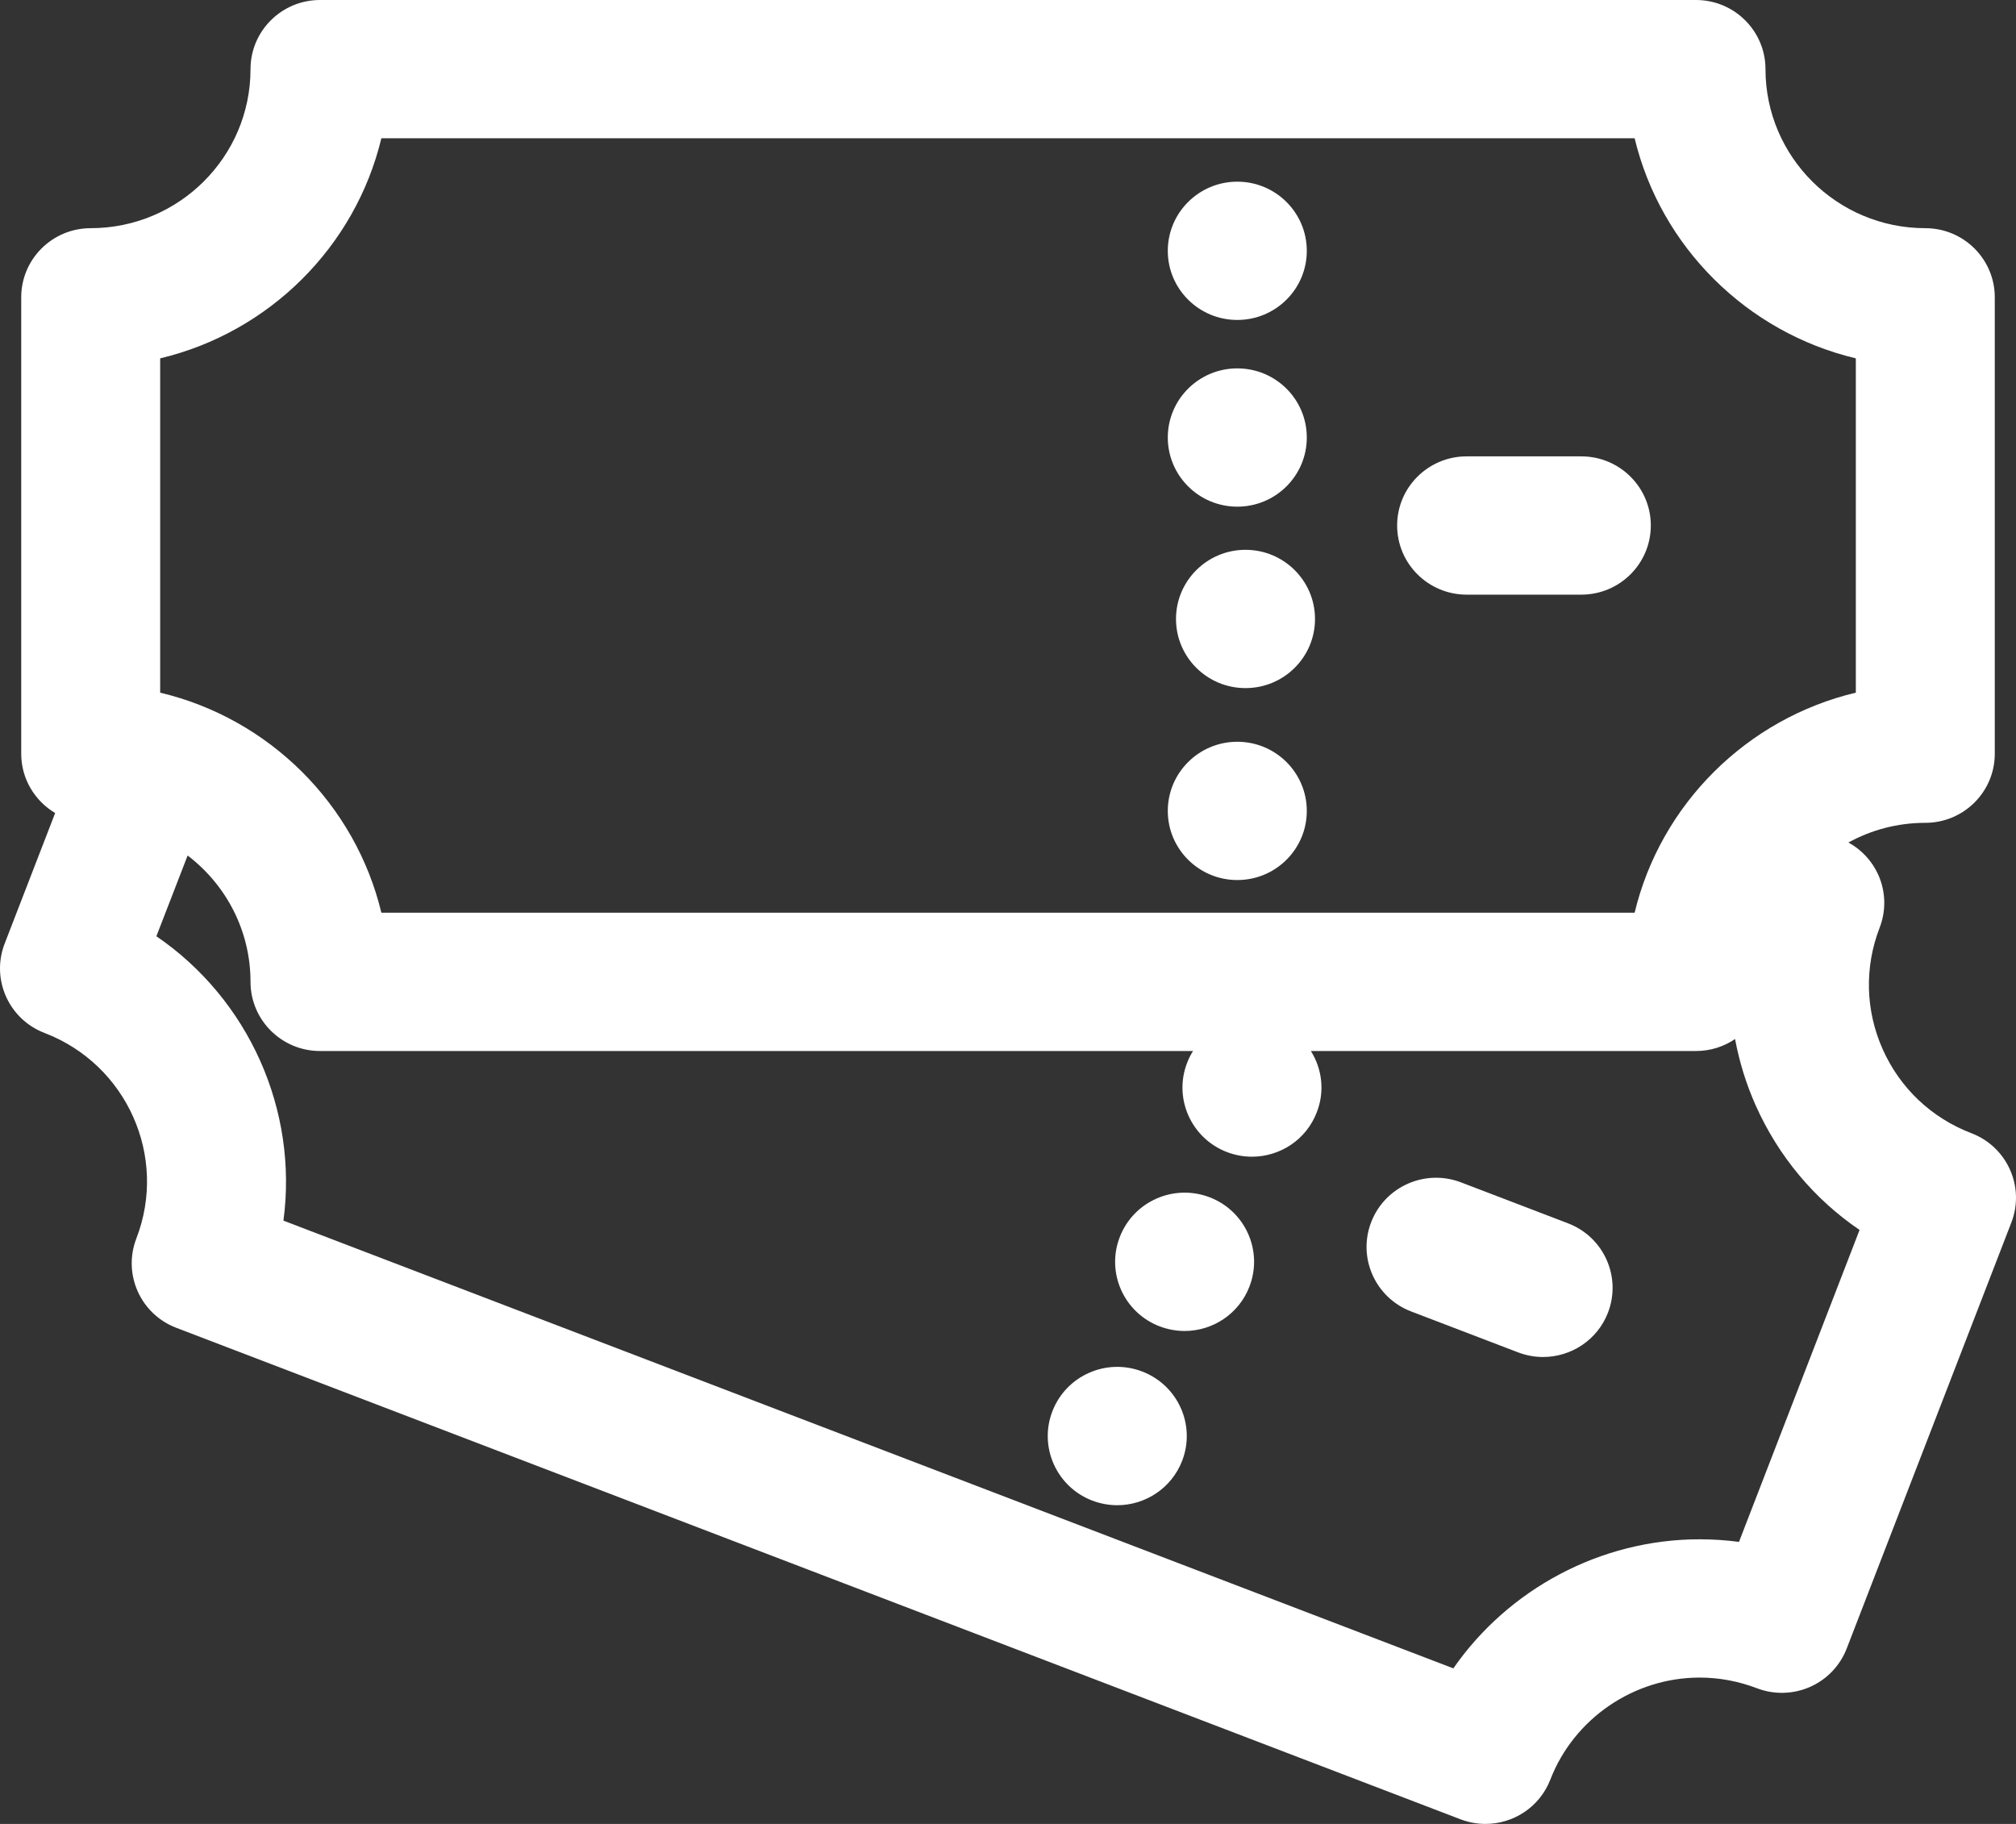 <?xml version="1.0" encoding="UTF-8"?> <svg xmlns="http://www.w3.org/2000/svg" width="42" height="38" viewBox="0 0 42 38" fill="none"><rect x="0" y="0" width="42" height="38" fill="#333333" stroke="none"/> <path d="M23.795 28.574C23.05 28.288 22.212 28.659 21.925 29.402C21.638 30.144 22.01 30.978 22.756 31.264C22.928 31.328 23.103 31.36 23.276 31.36C23.858 31.36 24.406 31.008 24.628 30.435C24.915 29.693 24.542 28.86 23.795 28.574Z" fill="white"></path> <path d="M25.2 24.944C24.452 24.659 23.616 25.029 23.329 25.772C23.041 26.514 23.413 27.348 24.16 27.634C24.331 27.698 24.506 27.73 24.68 27.73C25.262 27.73 25.809 27.378 26.03 26.805C26.317 26.063 25.945 25.229 25.2 24.944Z" fill="white"></path> <path d="M32.667 25.487L30.438 24.634C29.692 24.348 28.854 24.718 28.567 25.461C28.279 26.204 28.652 27.037 29.398 27.323L31.628 28.176C31.799 28.241 31.975 28.272 32.147 28.272C32.729 28.272 33.278 27.921 33.499 27.349C33.786 26.606 33.414 25.772 32.667 25.487Z" fill="white"></path> <path d="M41.072 23.61C40.241 23.292 39.585 22.672 39.224 21.863C38.863 21.054 38.84 20.154 39.159 19.328C39.297 18.971 39.287 18.575 39.131 18.226C39.002 17.938 38.782 17.703 38.509 17.553C38.984 17.292 39.53 17.143 40.111 17.143C40.91 17.143 41.558 16.498 41.558 15.703V6.195C41.558 5.399 40.91 4.754 40.111 4.754C38.274 4.754 36.781 3.268 36.781 1.441C36.781 0.645 36.132 0 35.333 0H6.667C5.868 0 5.219 0.645 5.219 1.441C5.219 3.268 3.726 4.754 1.889 4.754C1.09 4.754 0.442 5.399 0.442 6.195V15.703C0.442 16.228 0.726 16.687 1.149 16.939L0.097 19.659C-0.19 20.402 0.182 21.235 0.928 21.521C2.642 22.177 3.5 24.097 2.841 25.802C2.554 26.545 2.926 27.379 3.673 27.664L30.428 37.904C30.599 37.969 30.774 38 30.947 38C31.529 38 32.077 37.649 32.299 37.076C32.79 35.805 34.039 34.951 35.408 34.951C35.815 34.951 36.217 35.026 36.602 35.173C36.96 35.31 37.359 35.3 37.71 35.145C38.061 34.99 38.335 34.702 38.473 34.346L41.903 25.471C42.19 24.729 41.818 23.895 41.072 23.61ZM3.337 7.466C5.609 6.925 7.402 5.142 7.945 2.881H34.055C34.598 5.142 36.391 6.925 38.663 7.466V14.431C36.391 14.971 34.598 16.755 34.055 19.015H7.945C7.402 16.755 5.609 14.971 3.337 14.431V7.466ZM36.229 32.124C35.958 32.088 35.683 32.07 35.407 32.07C33.343 32.07 31.424 33.109 30.278 34.759L5.905 25.431C6.213 23.127 5.184 20.822 3.258 19.506L3.909 17.824C4.705 18.43 5.219 19.384 5.219 20.456C5.219 21.252 5.868 21.897 6.667 21.897H24.855C24.807 21.973 24.765 22.055 24.732 22.142C24.444 22.883 24.817 23.718 25.563 24.003C25.734 24.068 25.911 24.099 26.083 24.099C26.665 24.099 27.213 23.748 27.433 23.174C27.604 22.736 27.542 22.267 27.31 21.897H35.333C35.635 21.897 35.915 21.805 36.147 21.647C36.236 22.119 36.377 22.584 36.578 23.033C37.053 24.096 37.8 24.985 38.741 25.625L36.229 32.124Z" fill="white"></path> <path d="M25.777 6.666C26.577 6.666 27.225 6.021 27.225 5.226C27.225 4.431 26.577 3.785 25.777 3.785C24.978 3.785 24.329 4.431 24.329 5.226C24.329 6.021 24.978 6.666 25.777 6.666Z" fill="white"></path> <path d="M25.777 10.556C26.577 10.556 27.225 9.911 27.225 9.115C27.225 8.319 26.577 7.675 25.777 7.675C24.978 7.675 24.329 8.319 24.329 9.115C24.329 9.911 24.978 10.556 25.777 10.556Z" fill="white"></path> <path d="M25.777 18.335C26.577 18.335 27.225 17.69 27.225 16.895C27.225 16.099 26.577 15.454 25.777 15.454C24.978 15.454 24.329 16.099 24.329 16.895C24.329 17.69 24.978 18.335 25.777 18.335Z" fill="white"></path> <path d="M25.948 14.336C26.748 14.336 27.396 13.691 27.396 12.896C27.396 12.101 26.748 11.455 25.948 11.455C25.148 11.455 24.5 12.101 24.5 12.896C24.5 13.691 25.148 14.336 25.948 14.336Z" fill="white"></path> <path d="M30.555 12.389H32.944C33.743 12.389 34.392 11.744 34.392 10.948C34.392 10.153 33.743 9.508 32.944 9.508H30.555C29.756 9.508 29.107 10.153 29.107 10.948C29.107 11.744 29.756 12.389 30.555 12.389Z" fill="white"></path> </svg> 